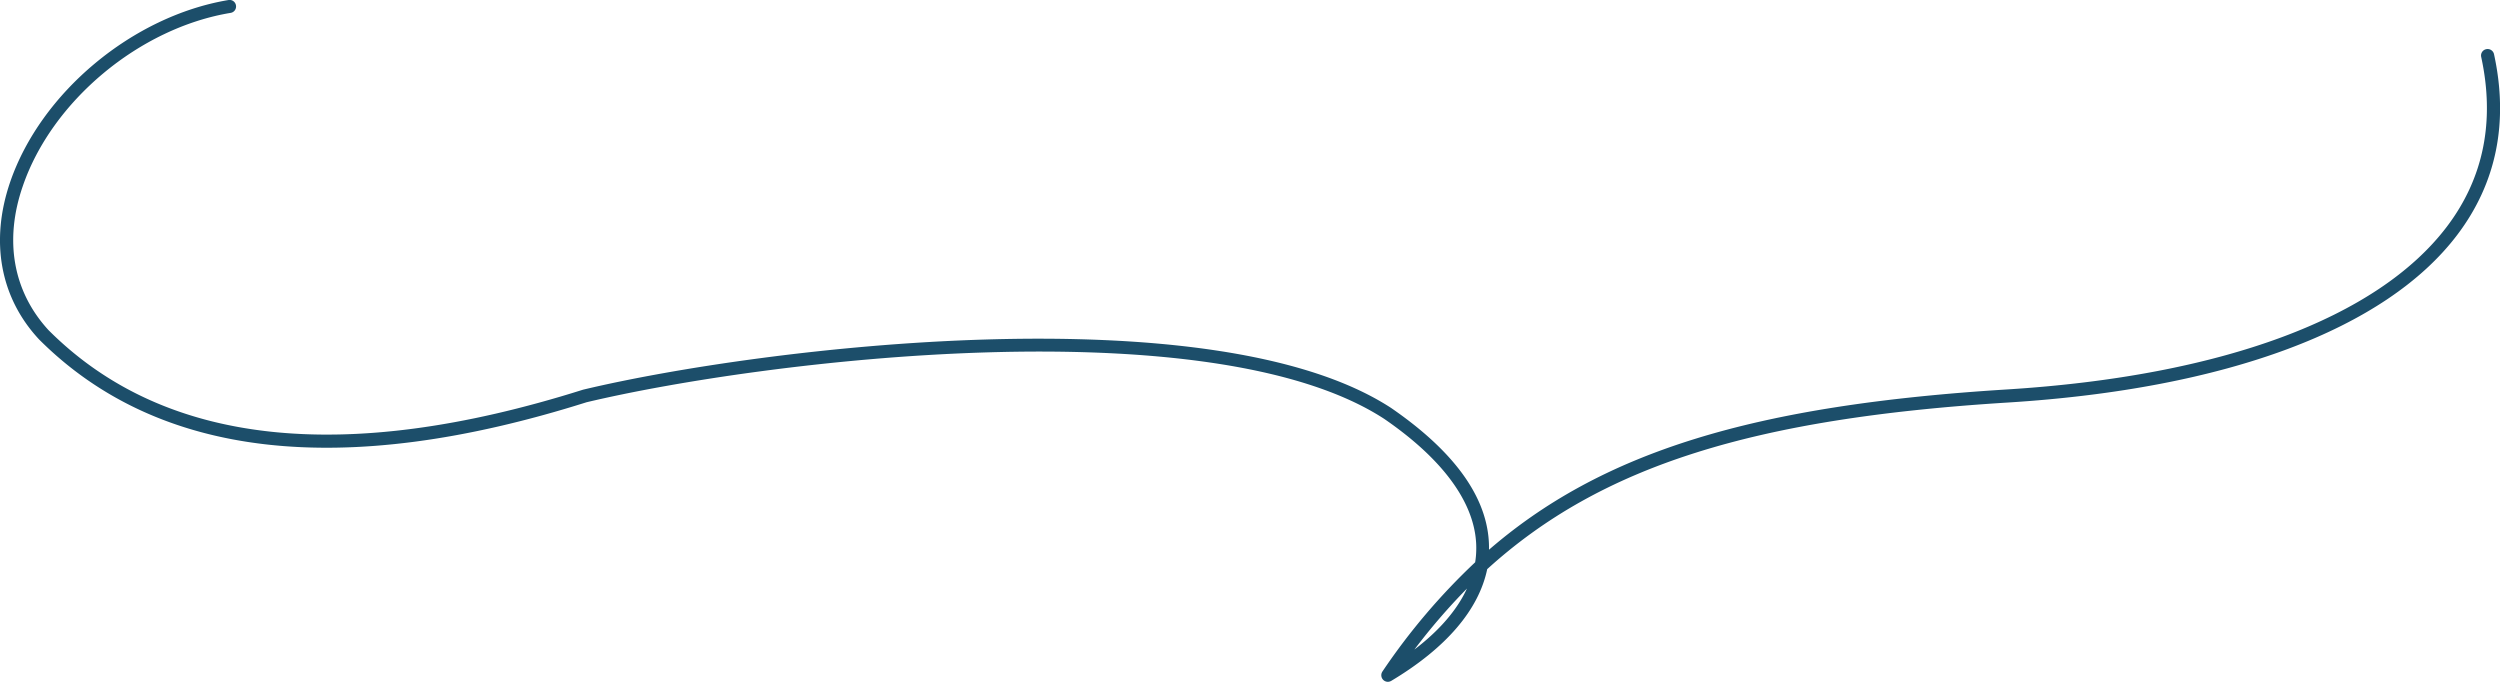 <svg xmlns="http://www.w3.org/2000/svg" viewBox="0 0 286.44 78.12"><defs><style>.cls-1{fill:#1c4e6a;stroke:#1c4e6a;stroke-miterlimit:10;stroke-width:.5px}</style></defs><title>baloon_01</title><g id="レイヤー_2" data-name="レイヤー 2"><path class="cls-1" d="M170.17 65.08c13.17-12 30.81-17.4 59.88-19.21 24.94-1.56 43.16-8.35 51.3-19.12 4.44-5.87 5.84-12.76 4.16-20.49a.5.5 0 0 0-.6-.38.49.49 0 0 0-.38.59c1.61 7.43.28 14.05-4 19.68-8 10.53-25.91 17.18-50.56 18.72-28.7 1.79-46.38 7-59.62 18.67v-.39c.18-5.57-3.55-11-11.1-16.2C139 33.77 87.35 40 66.87 44.89 39.32 53.59 18.63 51.27 5.38 38c-4.12-4.48-5.2-10.43-3-16.77 3.37-9.84 13.48-18.26 24-20a.49.49 0 0 0 .41-.57.49.49 0 0 0-.57-.41C15.32 2.07 4.89 10.77 1.4 20.94-.89 27.64.26 34 4.66 38.72c13.55 13.55 34.58 15.94 62.47 7.13 20.33-4.84 71.61-11.07 91.6 1.93 7.14 4.9 10.83 10.21 10.66 15.34a9.75 9.75 0 0 1-.14 1.43 73.35 73.35 0 0 0-10.65 12.53.51.51 0 0 0 .05.63.52.52 0 0 0 .37.16.59.59 0 0 0 .25-.07c6.24-3.73 9.97-8.09 10.9-12.72zm-9.27 10.49a71.09 71.09 0 0 1 7.87-9.18c-1.13 3.26-3.77 6.36-7.87 9.18z" id="illust"/></g></svg>
